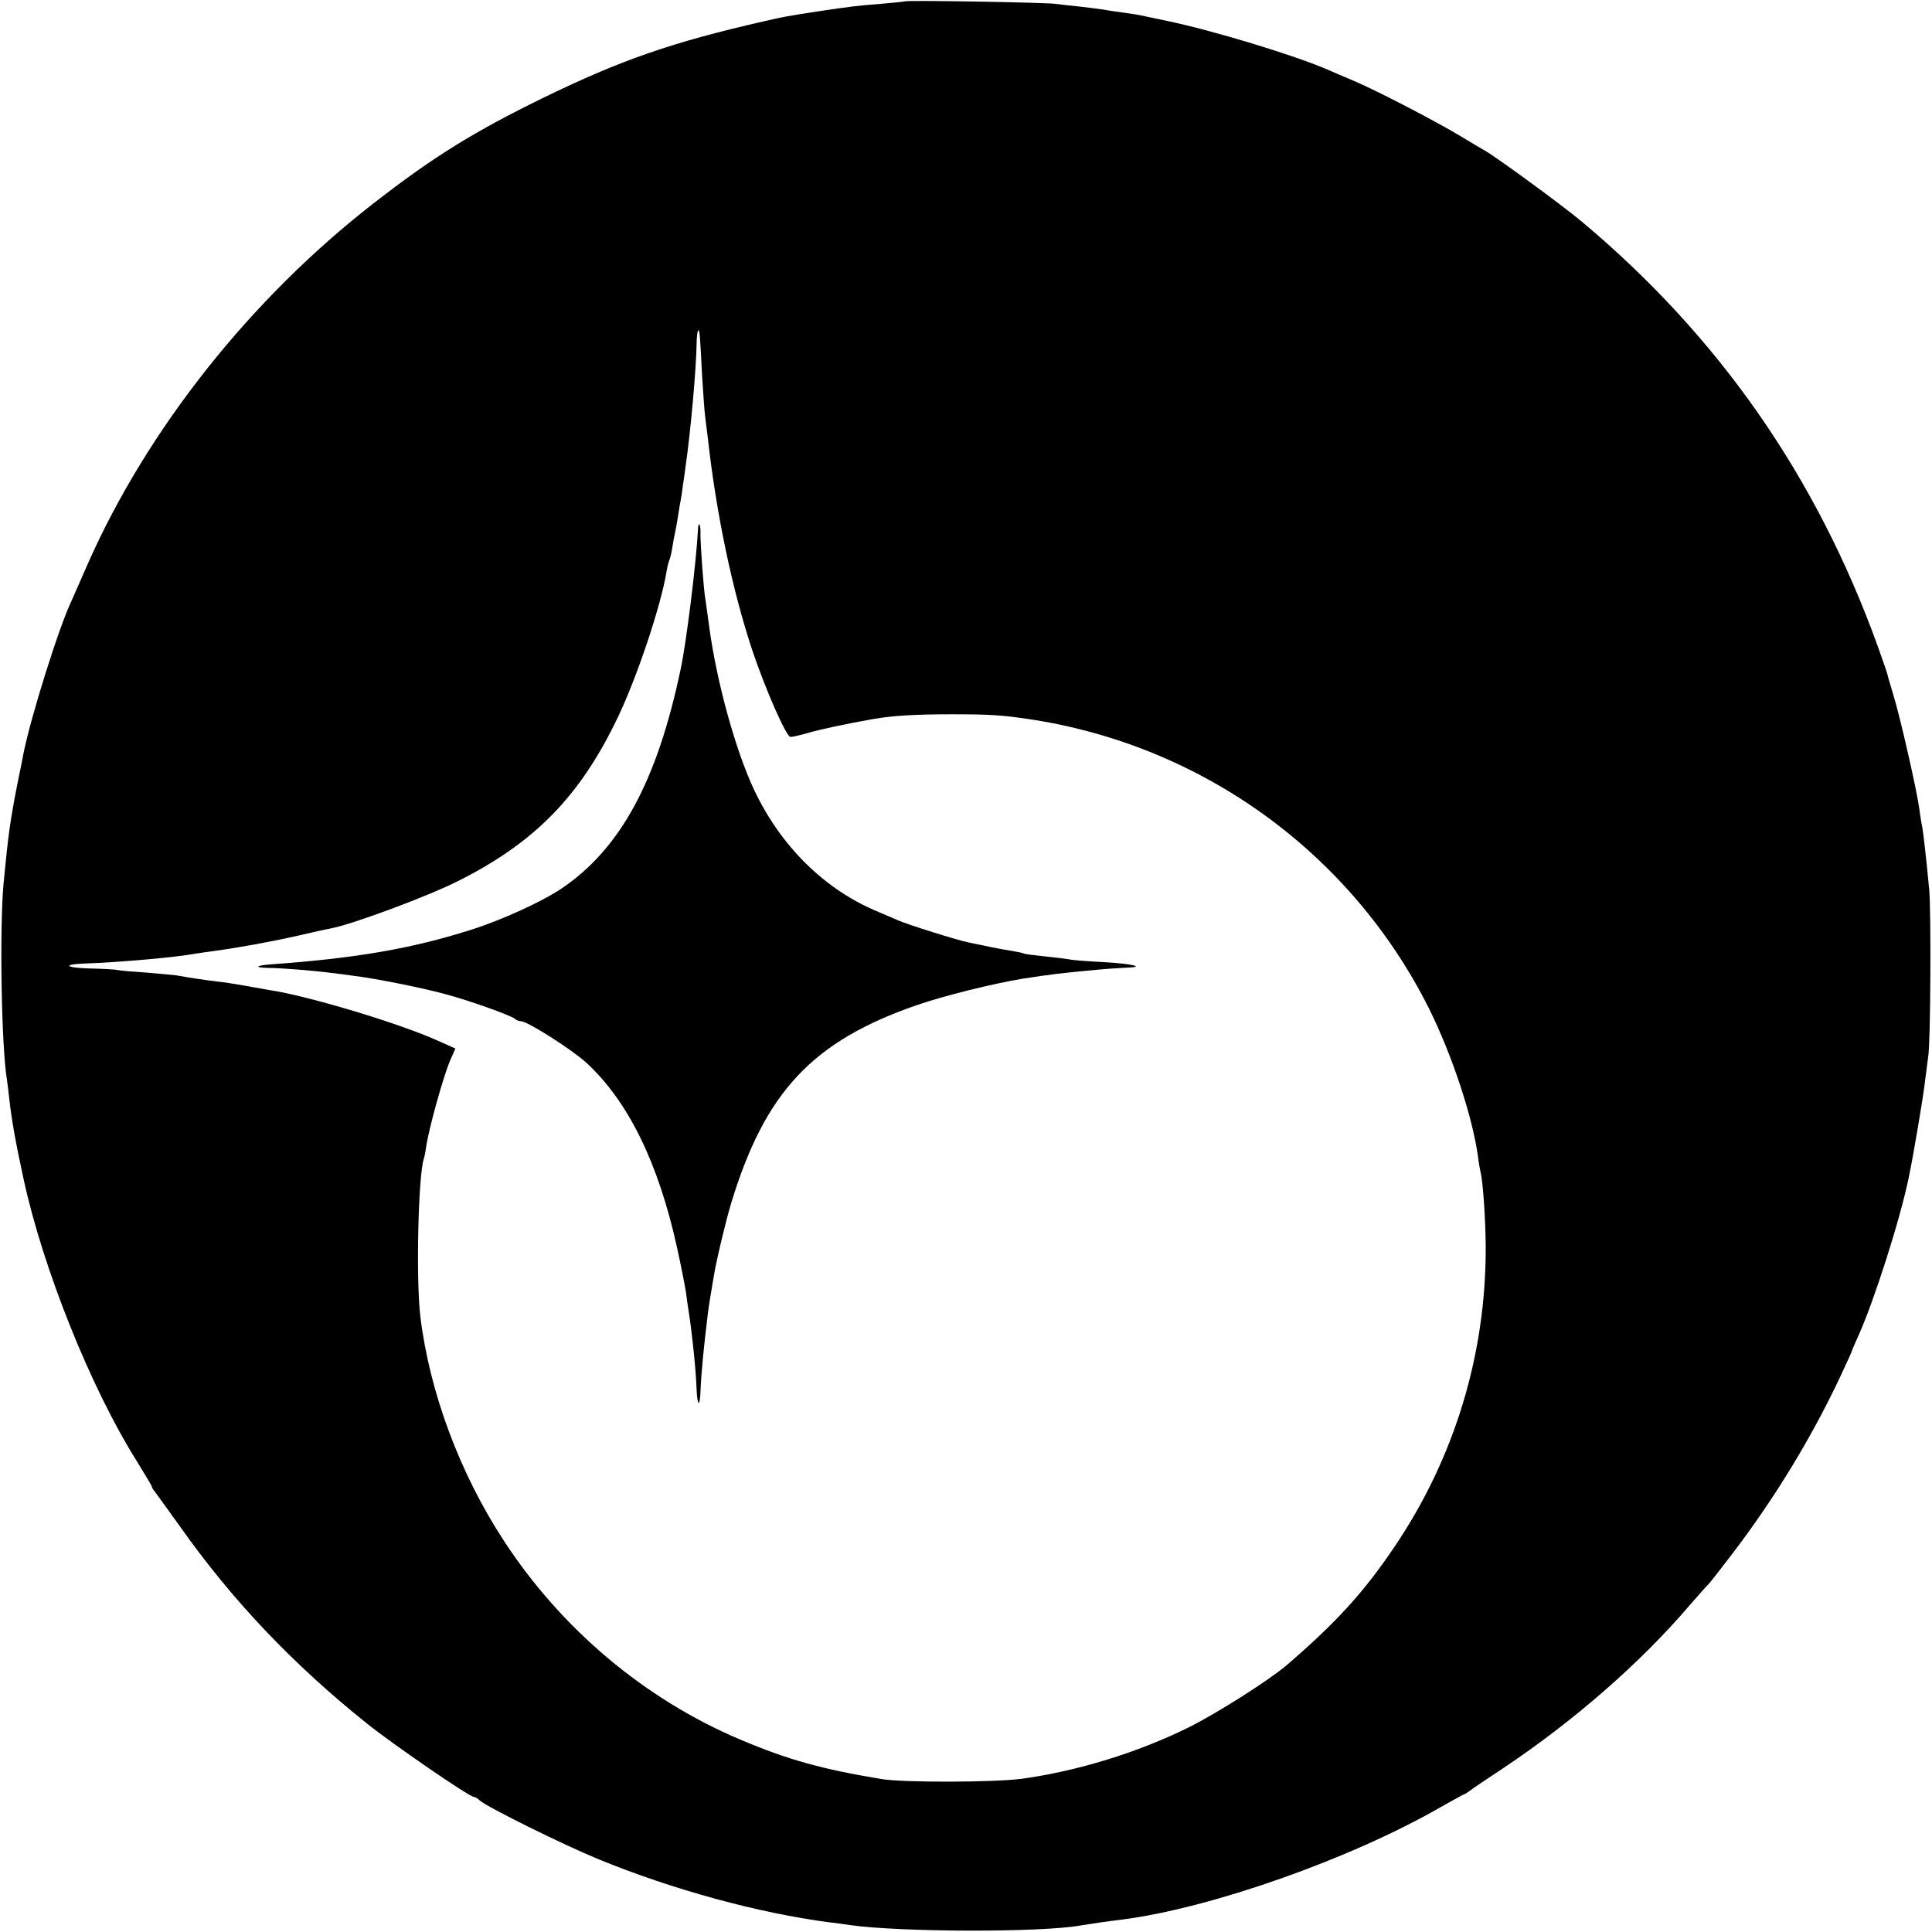 <svg version="1" xmlns="http://www.w3.org/2000/svg" width="933.333" height="933.333" viewBox="0 0 700 700"><path d="M327.8.5c-.1.1-4.1.5-8.8.9-8.7.7-10.5.9-22.5 2.7-11.6 1.8-12.3 1.9-19.2 3.5-33.9 7.7-52.5 14.2-80.8 28-24.9 12.2-39.6 21.3-60.8 37.8-44.8 34.7-82.3 82.1-103.9 130.9-2.7 6.2-5.3 12.1-5.8 13.2-4.6 9.5-15 42.7-17.6 56-.2 1.1-1 5.4-1.9 9.5-2.9 14.7-3.5 19.4-5.2 37-1.5 16.3-.8 59.2 1.2 71.1.2 1.3.6 4.6.9 7.4.9 7.8 2.3 15.6 5.1 28.5 7 32.5 24.4 75.9 41 102.3 3 4.9 5.5 9 5.5 9.3 0 .3.4 1 1 1.7.5.7 4.6 6.4 9.1 12.6 18.8 26.7 41 50.1 67.9 71.6 9.2 7.4 37 26.5 38.6 26.5.4 0 1.5.6 2.3 1.4 2.9 2.5 30.4 16.1 43.1 21.3 26.9 11 57.7 19.4 83.5 22.8 2.2.2 5.6.7 7.5 1 18.6 2.6 69.7 2.7 83.7.1 1.7-.3 10.4-1.6 14.8-2.1 32.1-4.1 82.7-21.9 115.4-40.7 4.6-2.6 8.6-4.8 8.8-4.8.2 0 .9-.5 1.6-1 .7-.6 6.2-4.3 12.4-8.4 25.3-16.9 49.6-38 67.5-59 3.4-3.9 6.4-7.3 6.8-7.6.4-.3 4.4-5.5 9-11.5 15.2-20 28.4-41.7 38.8-63.8 2.3-4.9 4.2-9.1 4.2-9.3 0-.2 1.1-2.7 2.4-5.6 5.7-12.7 15.1-42.1 18.2-57.3 1.7-8.1 5.4-30.1 5.9-35 .4-3.3.9-7.1 1.1-8.5.9-4.6 1.1-52.4.4-60.5-1.2-12.8-2.1-20.2-2.5-22.7-.3-1.3-.8-4.3-1.1-6.8-.9-6.7-7-33.5-9.4-41.2-1.1-3.7-2.1-7-2.1-7.3 0-.2-1.6-4.9-3.5-10.2-22.2-61.6-57.6-112.4-107.4-154.1-6.8-5.7-30.7-23.2-35.1-25.7-1-.5-4.9-2.9-8.6-5.1-8.6-5.2-29.7-16.2-38.3-19.9-3.6-1.5-8-3.4-9.8-4.2C469 20 439 10.9 422.5 7.5c-4.4-.9-8.9-1.9-10-2.1-1.1-.2-3.8-.6-6-.9-2.2-.3-5.1-.7-6.5-1-1.3-.2-5.2-.7-8.6-1.1-3.3-.3-7.4-.8-9-1-3.2-.5-54-1.4-54.6-.9zm-74.2 121.8c.1 1.2.5 7.6.8 14.2.4 6.6.9 13.1 1.1 14.5.2 1.4.6 5 1 8 3 27.1 8.9 55.1 16.1 76.7 4.7 14 12.3 31.3 13.8 31.3.7 0 3.5-.6 6.2-1.4 4.3-1.3 14.3-3.4 23.9-5.1 7-1.2 14.9-1.7 28.5-1.7 13.7 0 17.9.3 27.5 1.7 62.8 9.3 117 48.4 145.3 105 8.2 16.5 15.7 39 17.7 53.5.3 2.5.8 5.2 1 6 .8 3 1.8 17.7 1.8 27 .1 38.7-11.3 76.2-32.9 108.2-11.2 16.7-21.4 27.8-39.3 43.2-6.5 5.5-25.2 17.4-35.5 22.5-18.4 9.1-40.2 15.8-60.5 18.6-10.1 1.3-42.7 1.4-50.6.1-21.8-3.6-34-7-51.5-14.4-34.4-14.6-64.6-40-85.4-71.9-16-24.4-27-54-30.3-81.3-1.6-13.3-.8-50.2 1.2-57 .3-.8.7-2.9.9-4.5 1-6.7 6.1-25.1 8.7-31.3l1.9-4.3-6.3-2.8c-14.1-6.4-47.5-16.4-61.2-18.4-1.6-.3-5.7-1-9-1.6-3.3-.6-7.8-1.3-10-1.5-4.2-.5-10.2-1.4-14.5-2.2-1.4-.2-6.2-.6-10.8-1-4.6-.3-9.3-.7-10.4-.9-1.2-.3-5.7-.5-10-.6-9-.2-10.6-1.5-2.1-1.8 12.3-.4 33.6-2.3 40.3-3.6 1.4-.2 4.5-.7 7-1 8.1-1.1 20.3-3.3 30-5.5 5.2-1.2 10.5-2.4 11.8-2.6 7.9-1.5 34.8-11.5 45.8-17 28.1-14 44.6-30.9 58.3-59.6 6.9-14.5 15.5-40 17.6-52.7.3-1.9.8-3.7 1-4.1.2-.4.7-2.2 1-4.1.3-1.9.8-4.8 1.2-6.4.3-1.7.7-3.7.8-4.5.1-.8.5-3.1.8-5 .4-1.9.9-5.1 1.1-7 .3-1.9.8-5.1 1-7 1.8-12.3 3.9-35.7 4-44.7.1-5 .9-6.4 1.2-2z"/><path d="M252.9 191.7c-.6 11.9-4.2 41.1-6.3 50.8-8.5 40.5-21.8 65-43.1 79.4-7.1 4.8-21.8 11.5-32.9 15-21.4 6.8-41.6 10.3-72.4 12.5-5.6.4-6.3 1.2-.9 1.3 4.4 0 16.7 1 22.7 1.8 1.9.2 5.8.7 8.5 1.1 7.4.9 24 4.2 32.5 6.5 8.8 2.3 24.1 7.8 25.5 9 .5.5 1.5.9 2.2.9 2.4 0 18.1 10 23.7 15 15.1 13.9 26.1 36.1 32.9 67 1.4 6.3 2.8 13.5 3.2 16 .3 2.5.8 5.6 1 7 1.3 8.3 2.7 21.8 2.9 28.7.3 5.9 1.2 6.2 1.4.5.3-7.3 1.2-16.2 2.7-28.5.5-3.9.8-5.3 2.1-13.2 1-6.1 4.4-20.2 6.3-26.5 12.3-40.5 29.5-58.8 67.5-71.9 9.9-3.4 27.3-7.7 38.1-9.5 11.2-1.7 12.8-1.9 26.5-3.2 4.1-.4 9.2-.7 11.2-.8 7.1-.2 2.2-1.4-8.2-2-5.8-.3-11.4-.7-12.5-1-1.1-.2-5.1-.7-9-1.1-3.8-.4-7.2-.8-7.5-1-.3-.2-2.1-.6-4-.9-3.6-.6-6.5-1.1-11-2.1-1.4-.3-3.6-.7-4.9-1-3.8-.7-22.2-6.5-25.6-8-1.6-.7-4.8-2.1-7-3-19.6-8-35.7-23.9-45.4-44.6-6.7-14.4-13.4-38.8-16.1-58.5-.6-4.4-1.2-9-1.4-10.1-.6-3-1.9-20.4-1.8-24.1.1-3.3-.7-4.6-.9-1.5z"/></svg>